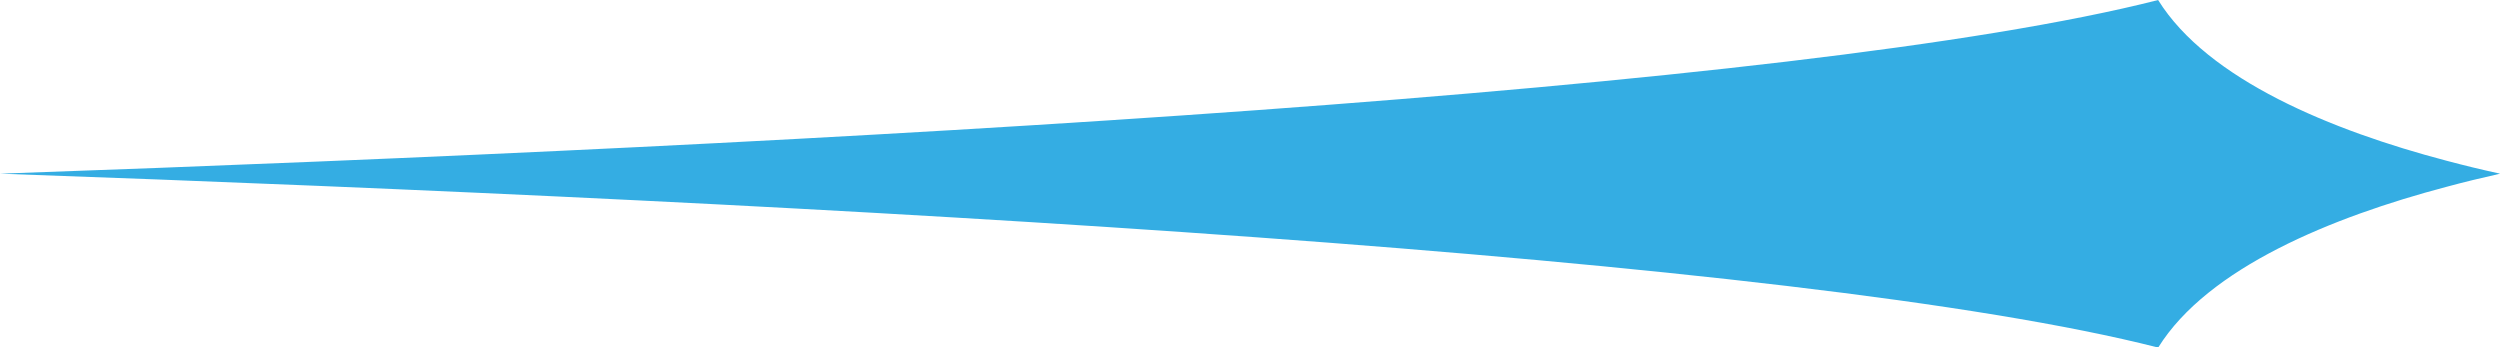 <svg xmlns="http://www.w3.org/2000/svg" xmlns:xlink="http://www.w3.org/1999/xlink" width="94.441" height="13.125" viewBox="0 0 94.441 13.125">
  <defs>
    <clipPath id="clip-path">
      <path id="Path_901" data-name="Path 901" d="M0,5.638H94.441V-7.487H0Z" transform="translate(0 7.487)" fill="none"/>
    </clipPath>
  </defs>
  <g id="Group_30806" data-name="Group 30806" transform="translate(0 7.487)">
    <g id="Group_248" data-name="Group 248" transform="translate(0 -7.487)" clip-path="url(#clip-path)">
      <g id="Group_247" data-name="Group 247" transform="translate(0 0.001)">
        <path id="Path_900" data-name="Path 900" d="M35.019,0C36.9,3.02,41.6,4.935,45.9,6.067q1,.268,2.037.493c-.691.156-1.371.319-2.037.5-4.3,1.136-9,3.05-10.879,6.069C21.473,9.673-15.074,7.668-46.507,6.56-15.074,5.459,21.477,3.45,35.019,0" transform="translate(46.507)" fill="#34ade3"/>
      </g>
    </g>
  </g>
</svg>
